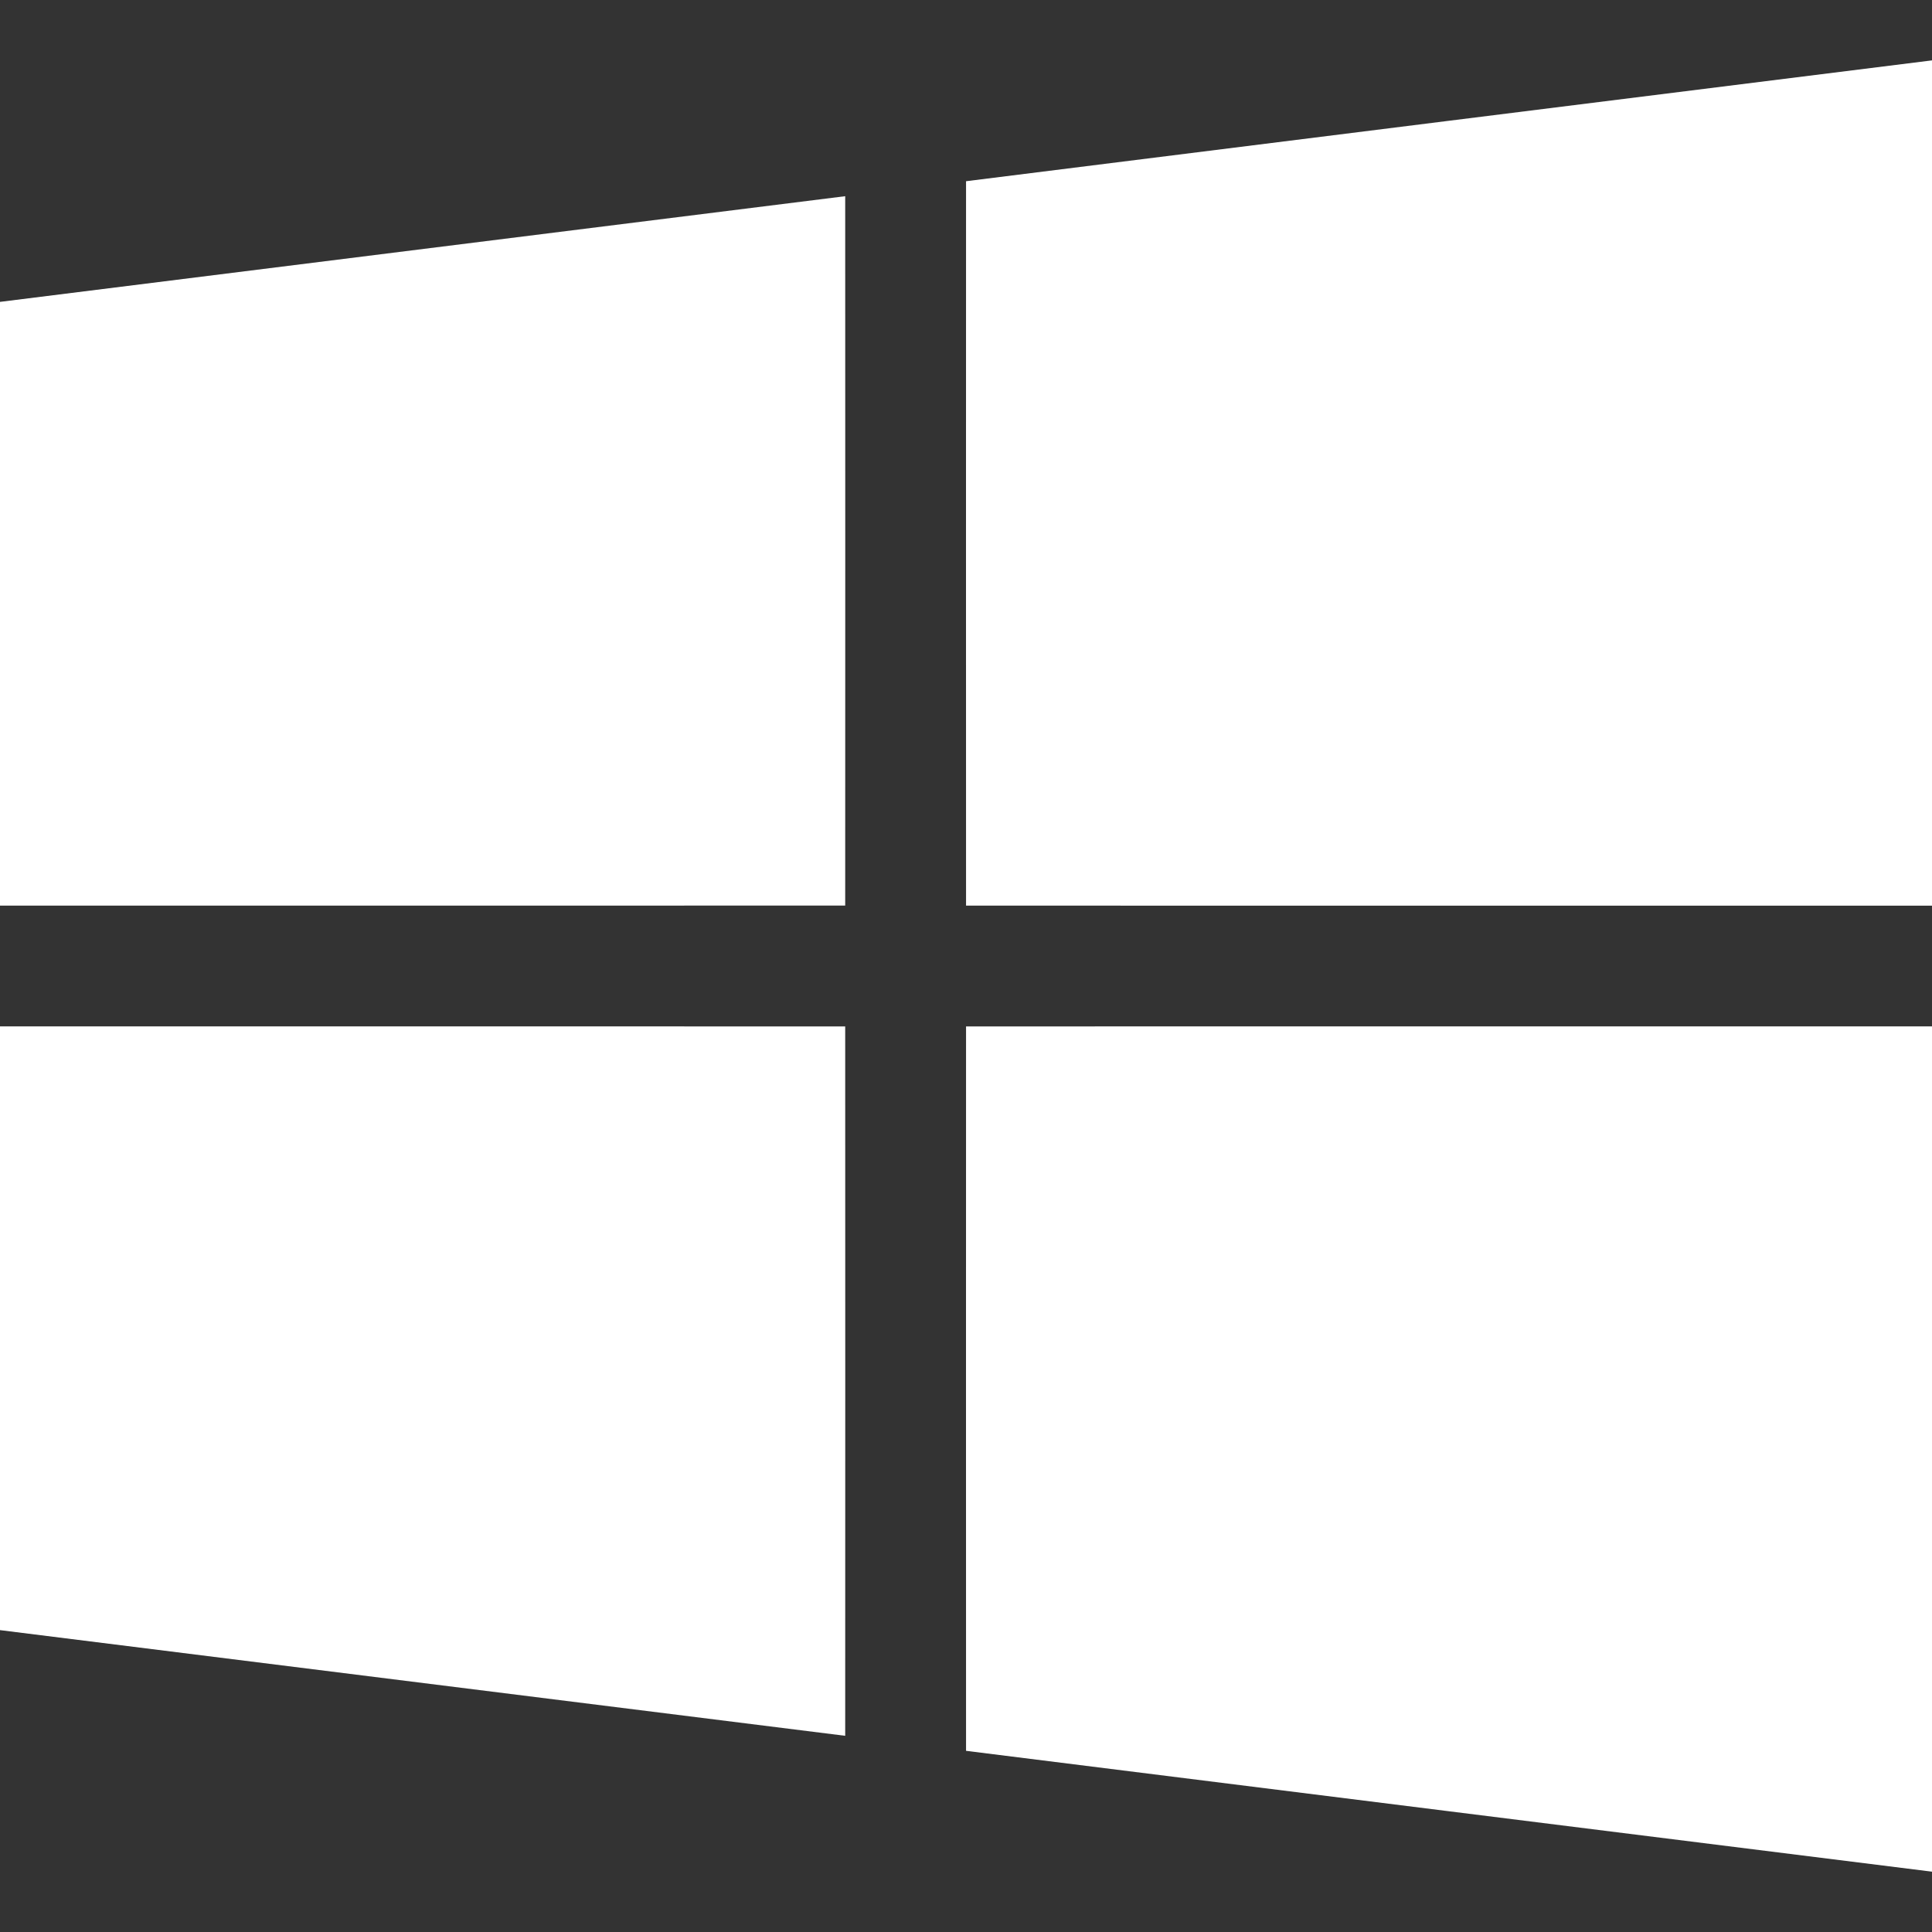 <svg width="40" height="40" viewBox="0 0 40 40" fill="none" xmlns="http://www.w3.org/2000/svg">
<rect x="0" y="0" width="40" height="40" fill="#333333" stroke="none"/>
<g clip-path="url(#clip0_3777_21549)">
<path d="M20.001 3.752C26.667 2.915 33.334 2.085 40 1.25V18.751C33.334 18.751 26.667 18.752 20.001 18.75C20 13.751 19.999 8.752 20.001 3.752Z" fill="white"/>
<path d="M0 6.25C5.833 5.52 11.666 4.791 17.499 4.062C17.501 8.959 17.5 13.854 17.499 18.749C11.666 18.751 5.833 18.749 0 18.75V6.25Z" fill="white"/>
<path d="M0 21.25C5.833 21.251 11.666 21.249 17.499 21.251C17.5 26.146 17.501 31.041 17.499 35.938C11.666 35.209 5.833 34.479 0 33.75V21.25Z" fill="white"/>
<path d="M20.001 21.251C26.667 21.249 33.334 21.25 40 21.25V38.751C33.334 37.916 26.667 37.085 20.001 36.249C19.999 31.249 20 26.25 20.001 21.251Z" fill="white"/>
</g>
<defs>
<clipPath id="clip0_3777_21549">
<rect width="40" height="40" fill="white"/>
</clipPath>
</defs>
</svg>
